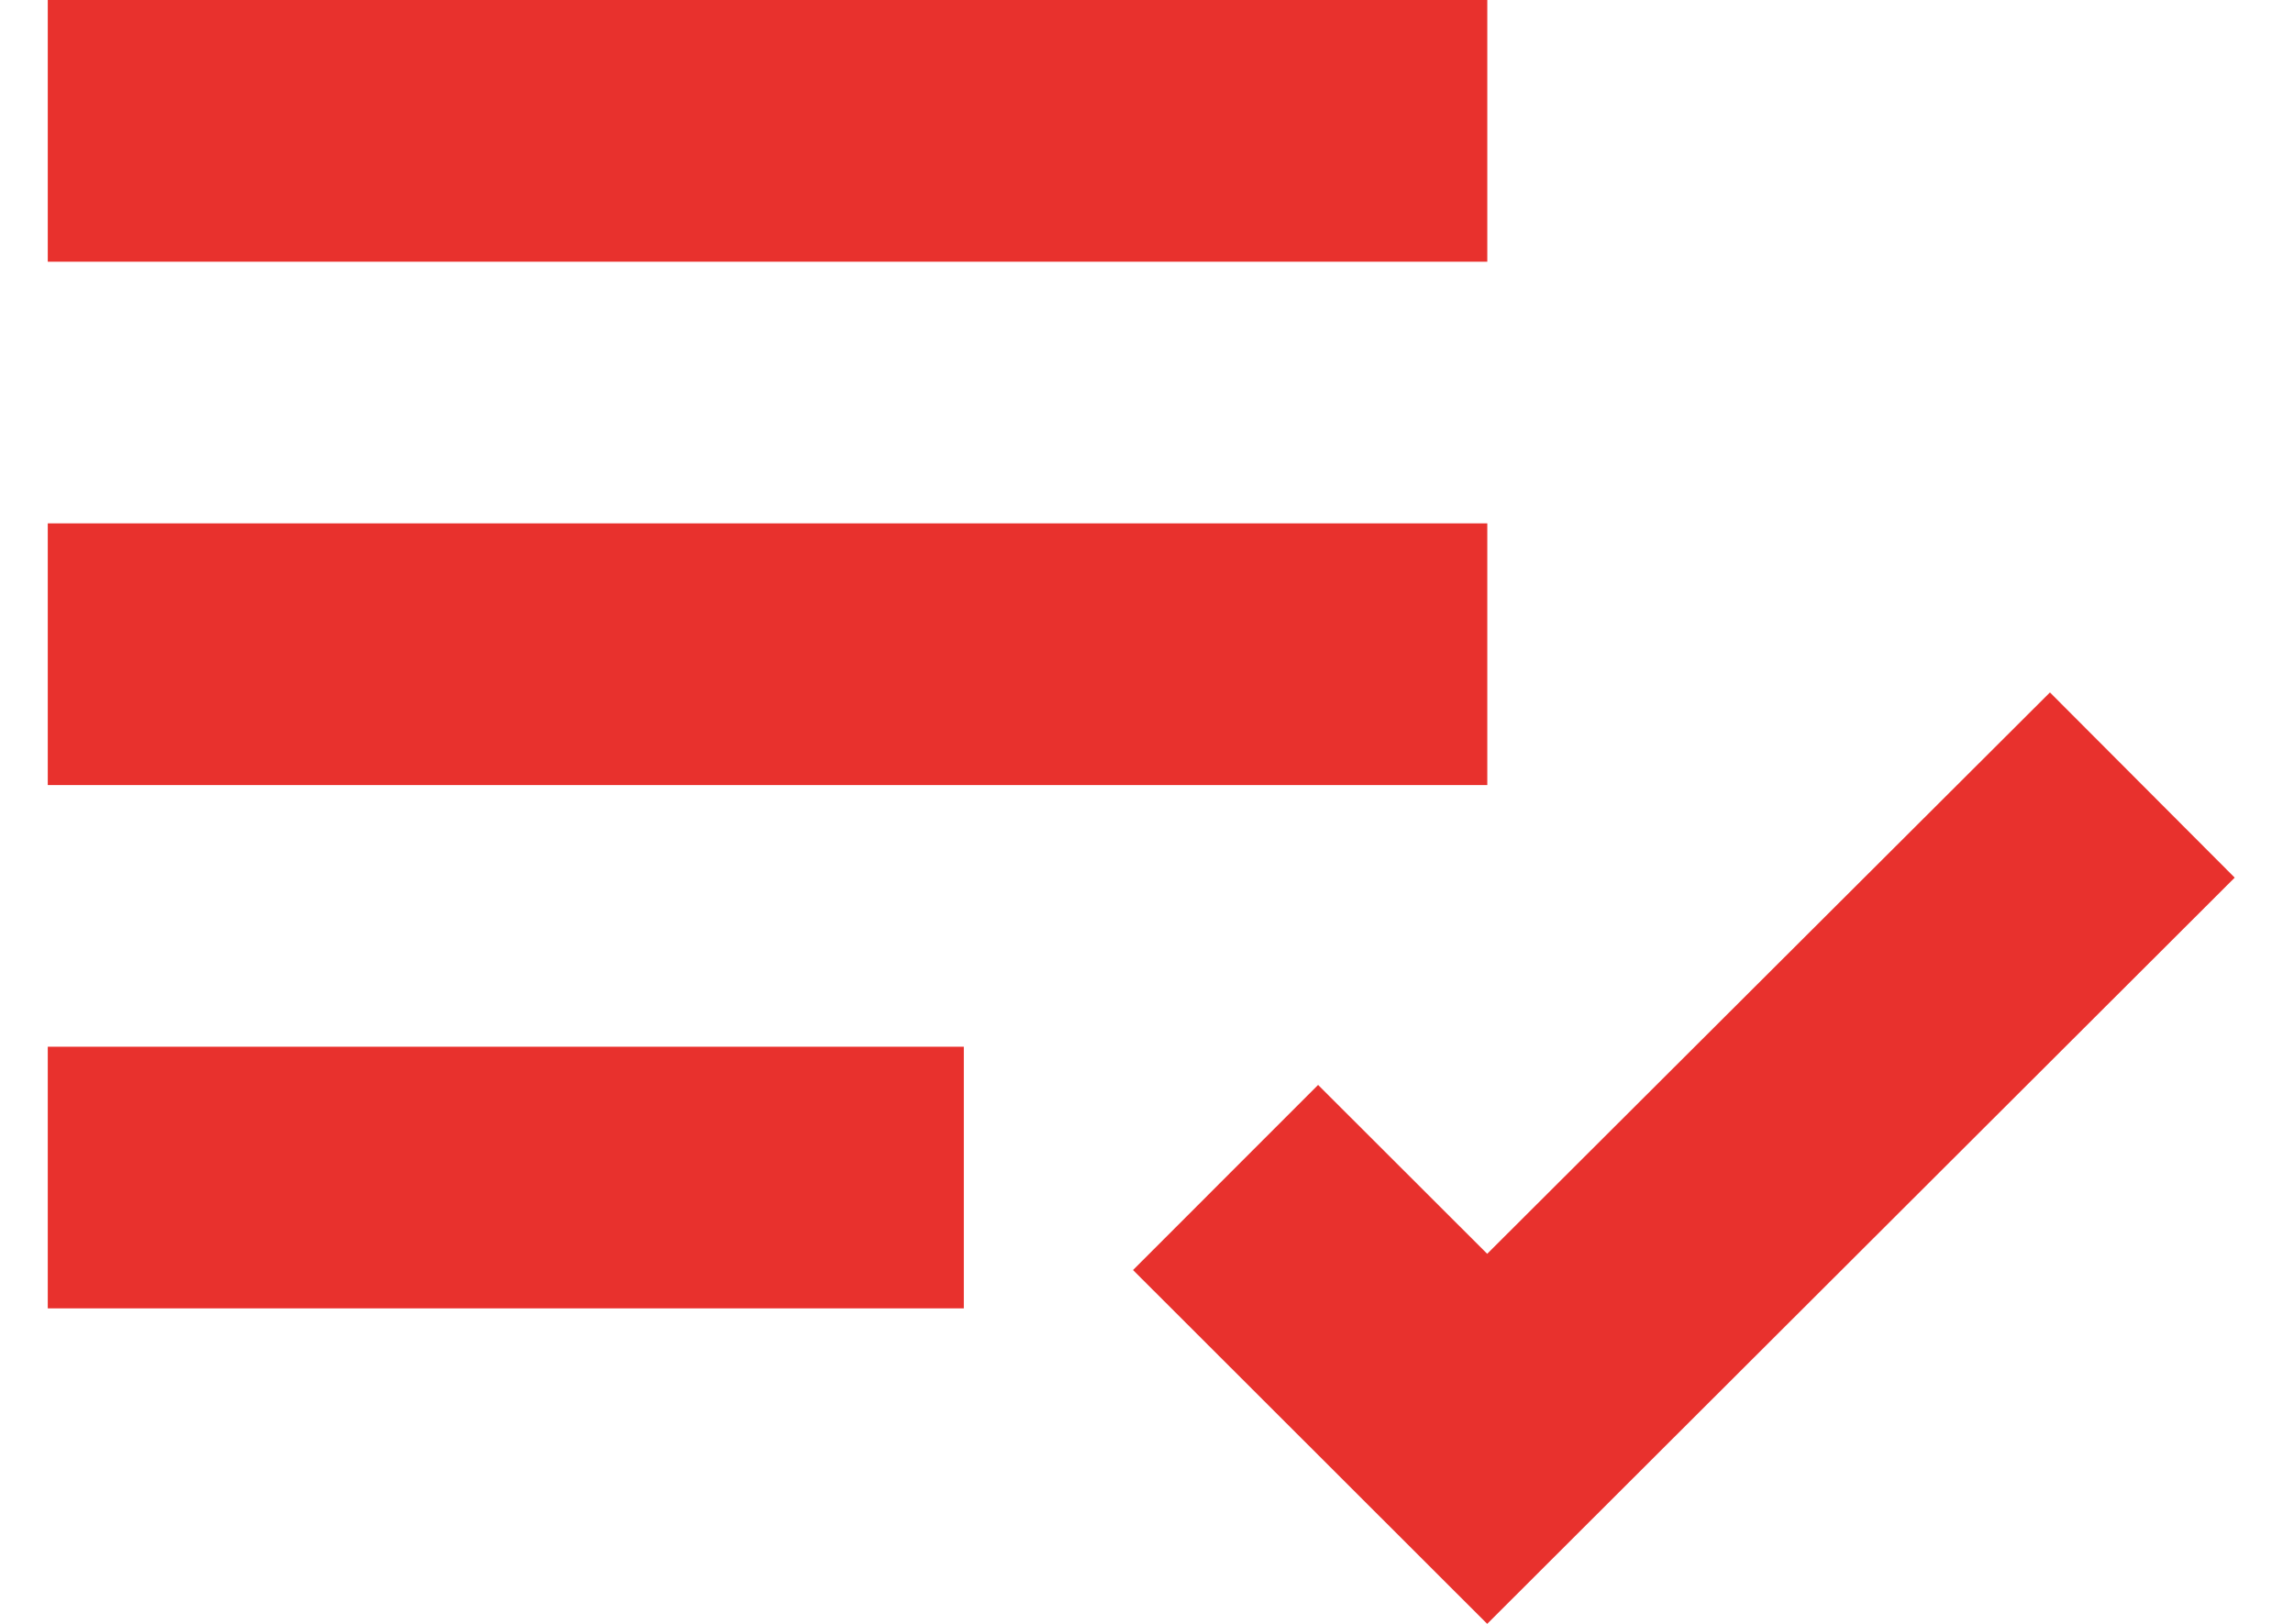<svg width="24" height="17" viewBox="0 0 24 17" fill="none" xmlns="http://www.w3.org/2000/svg">
<path d="M0.5 0H15.567V2.74H0.5V0ZM0.5 5.479H15.567V8.219H0.5V5.479ZM0.5 10.958H10.088V13.697H0.5V10.958ZM21.456 7.249L15.566 13.126L13.796 11.358L11.859 13.296L15.566 17L23.39 9.188L21.456 7.249Z" fill="#E8312D"/>
</svg>
